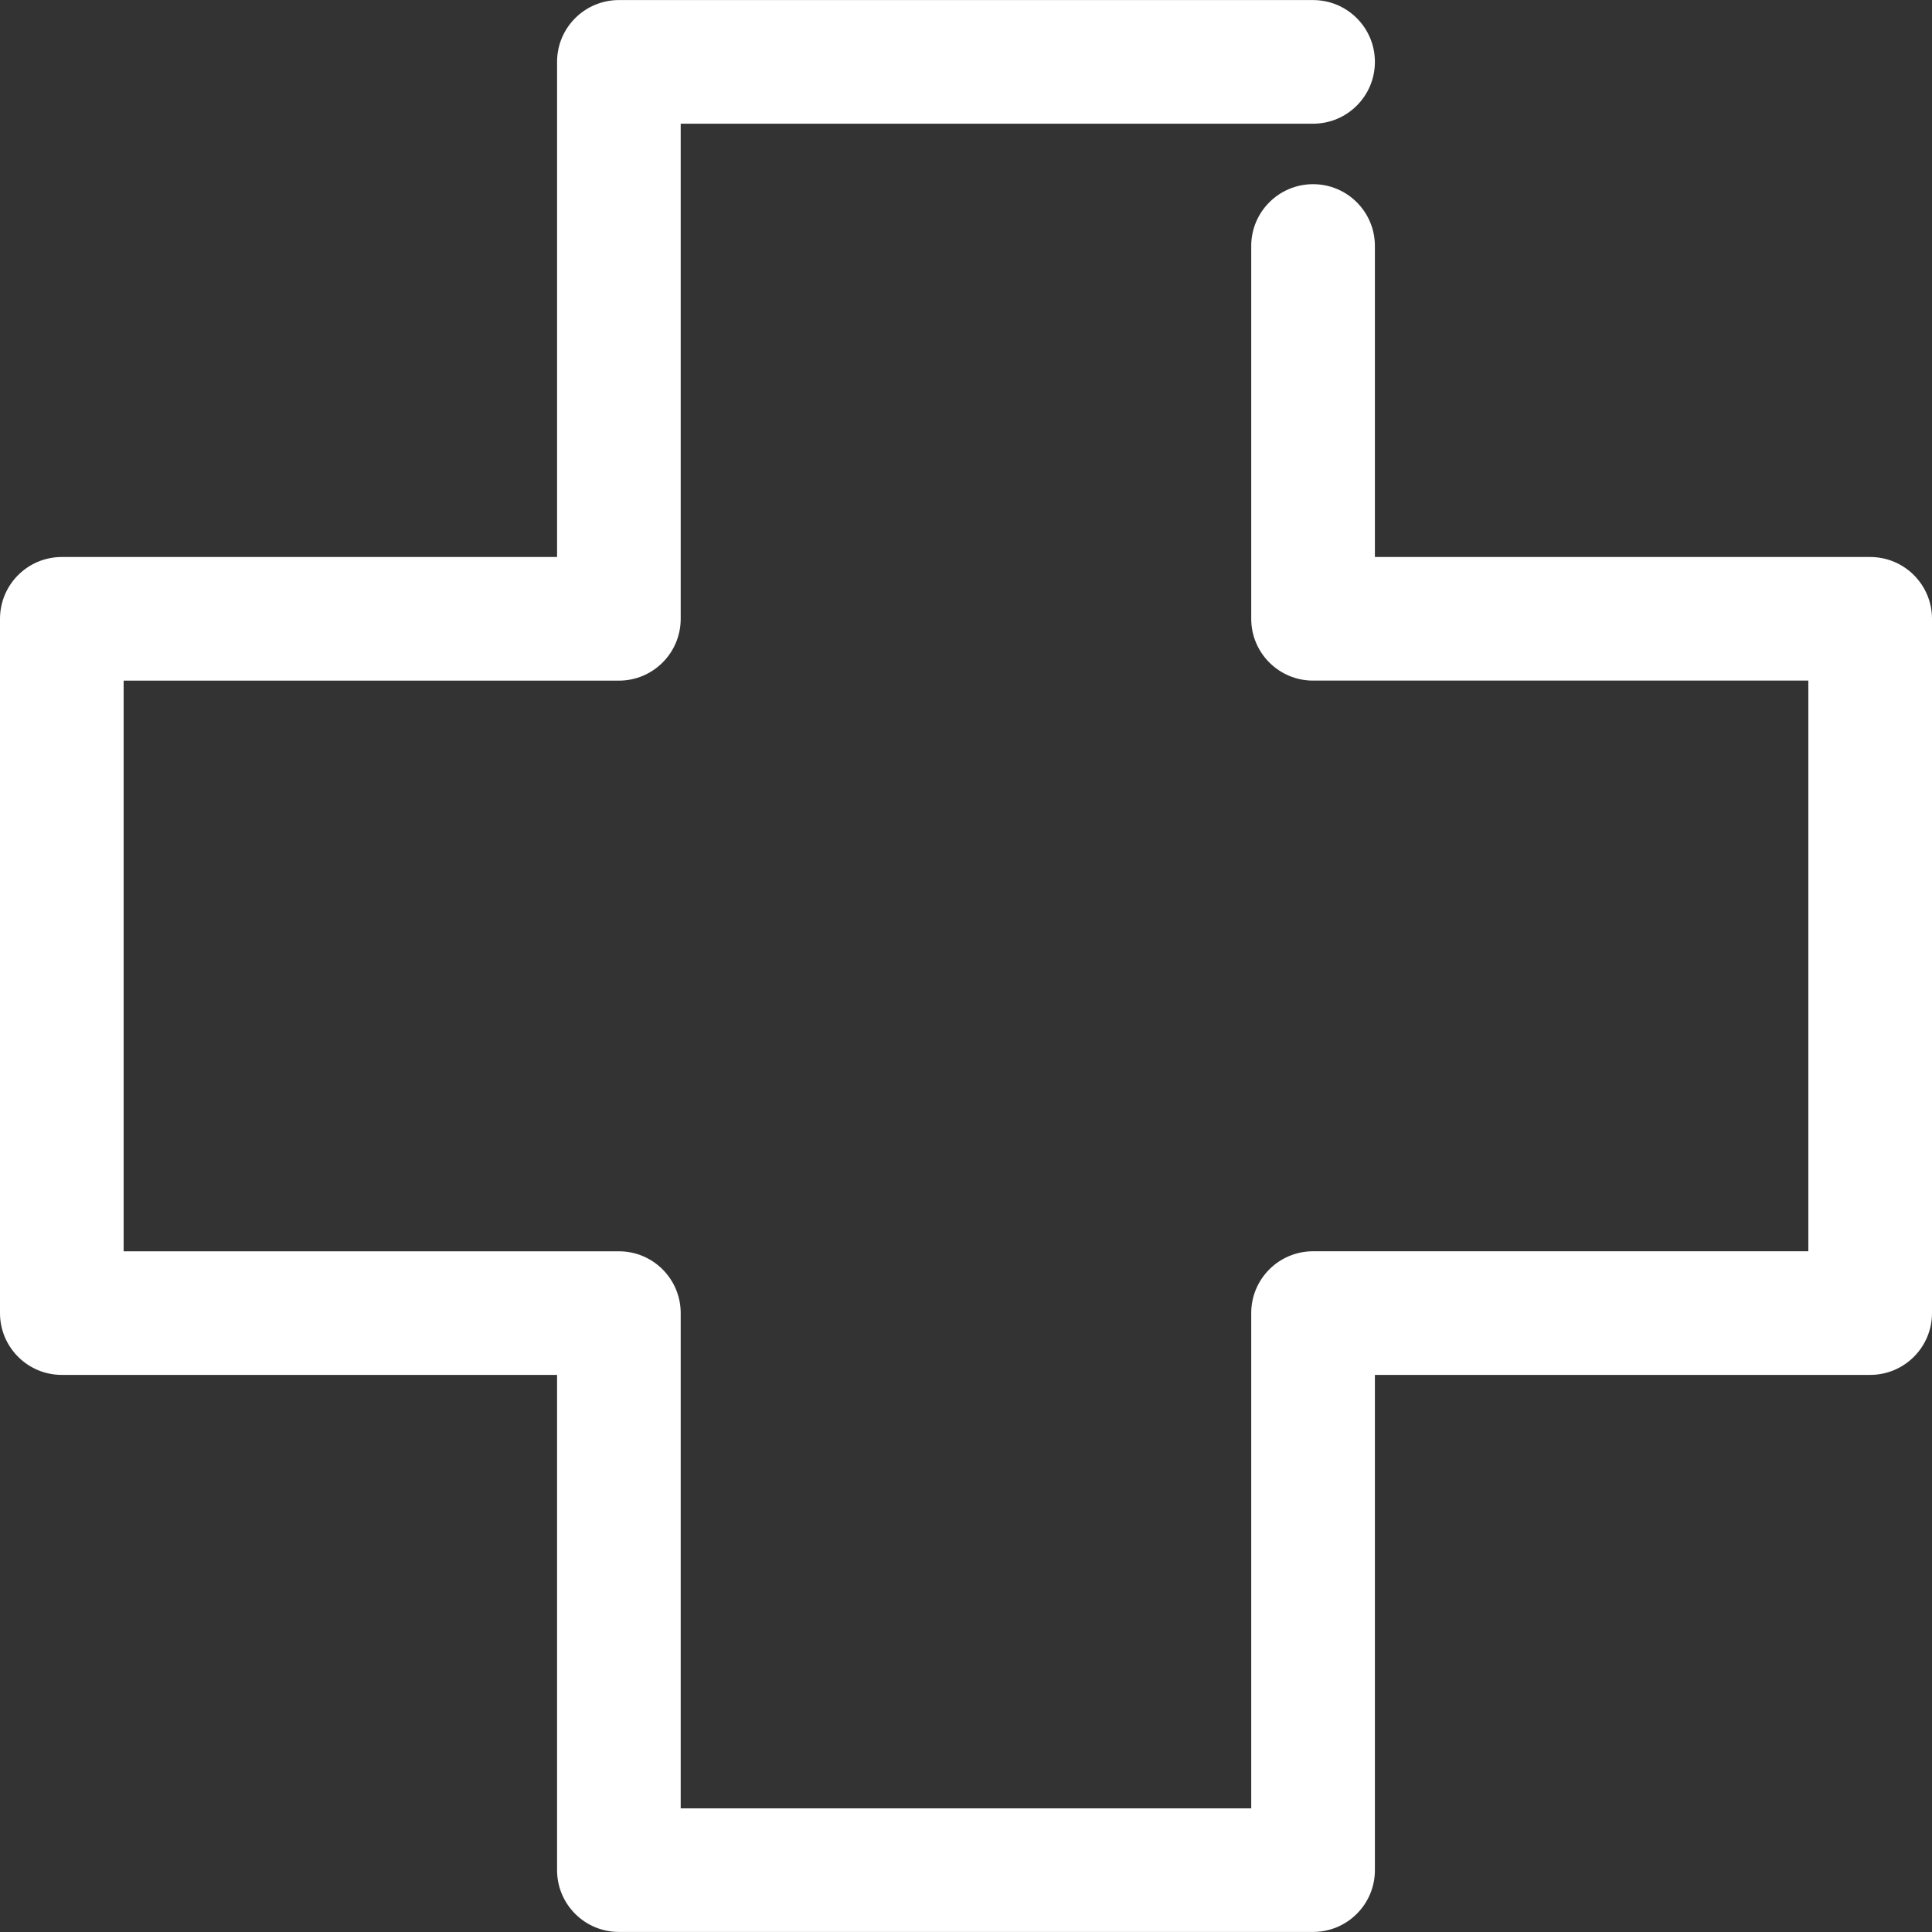 <?xml version="1.0" encoding="UTF-8"?> <svg xmlns="http://www.w3.org/2000/svg" xmlns:xlink="http://www.w3.org/1999/xlink" version="1.1" id="Capa_1" x="0px" y="0px" viewBox="0 0 512.009 512.009" style="enable-background:new 0 0 512.009 512.009;" xml:space="preserve"><rect x="0" y="0" width="512.009" height="512.009" fill="#333333" stroke="none"/><g><g><path d="M495.617,147.613H364.369V65.194c0-9.052-7.331-16.383-16.383-16.383c-9.052,0-16.392,7.331-16.392,16.383v98.793 c0,9.052,7.339,16.383,16.392,16.383h131.248v151.234H347.986c-9.052,0-16.392,7.331-16.392,16.383v131.257H180.396V347.995 c0-9.052-7.331-16.383-16.383-16.383H32.765V180.379h131.248c9.043,0,16.383-7.331,16.383-16.383V32.783h167.59 c9.052,0,16.383-7.331,16.383-16.383c0-9.052-7.331-16.383-16.383-16.383H164.014c-9.043,0-16.383,7.331-16.383,16.383v131.213 H16.383C7.339,147.613,0,154.944,0,163.996v183.991c0,9.052,7.339,16.383,16.383,16.383h131.248v131.239 c0,9.052,7.331,16.383,16.383,16.383h183.973c9.043,0,16.383-7.331,16.383-16.374V364.369h131.248 c9.052,0,16.392-7.331,16.392-16.383V163.996C512.009,154.944,504.669,147.613,495.617,147.613z" fill="#000000" style="fill: rgb(255, 255, 255);"></path></g></g></svg> 